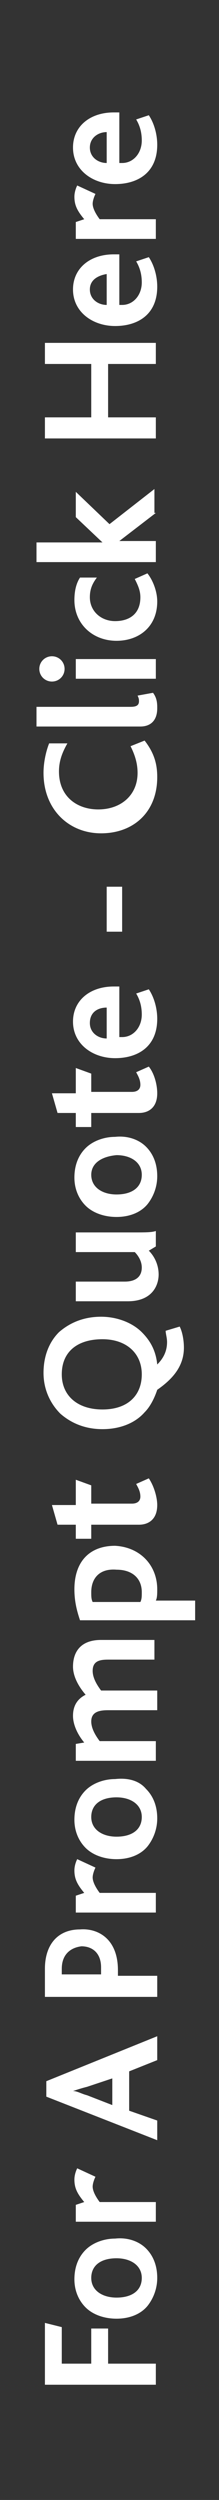 <svg xmlns="http://www.w3.org/2000/svg" xmlns:xlink="http://www.w3.org/1999/xlink" id="Layer_1" x="0px" y="0px" viewBox="0 0 15.6 177.9" style="enable-background:new 0 0 15.6 177.9;" xml:space="preserve"><rect x="0" y="0" width="15.6" height="177.9" fill="#333333" stroke="none"/><style type="text/css">	.st0{fill:#FFFFFF;}</style><g>	<path class="st0" d="M4.4,165.6v2.6h2.1v-2.5h1.2v2.5h3.4v1.5H3.2v-4.4L4.4,165.6z"></path>	<path class="st0" d="M10.4,160c0.5,0.5,0.8,1.2,0.8,2.1c0,0.8-0.3,1.5-0.7,2c-0.5,0.6-1.3,0.9-2.2,0.9s-1.7-0.3-2.2-0.8  s-0.8-1.2-0.8-2c0-0.9,0.3-1.6,0.8-2.1s1.3-0.8,2.1-0.8C9.1,159.2,9.9,159.5,10.4,160z M6.5,162.1c0,0.9,0.8,1.4,1.8,1.4  c1.1,0,1.8-0.5,1.8-1.4s-0.8-1.4-1.8-1.4C7.2,160.7,6.5,161.2,6.5,162.1z"></path>	<path class="st0" d="M6.8,154.9c-0.1,0.2-0.2,0.5-0.2,0.7c0,0.3,0.2,0.7,0.5,1.1h4v1.4H5.4v-1.2l0.6-0.2c-0.5-0.6-0.7-1-0.7-1.6  c0-0.3,0.1-0.6,0.2-0.8L6.8,154.9z"></path>	<path class="st0" d="M8.4,140.2v0.4h2.8v1.5h-8v-2c0-1.7,0.9-2.8,2.5-2.8C6.9,137.2,8.4,137.9,8.4,140.2z M4.4,140.1v0.4h2.8V140  c0-1-0.6-1.5-1.4-1.5C5,138.6,4.4,139.1,4.4,140.1z"></path>	<path class="st0" d="M6.8,132.9c-0.1,0.2-0.2,0.5-0.2,0.7c0,0.3,0.2,0.7,0.5,1.1h4v1.4H5.4v-1.2l0.6-0.2c-0.5-0.6-0.7-1-0.7-1.6  c0-0.3,0.1-0.6,0.2-0.8L6.8,132.9z"></path>	<path class="st0" d="M10.4,127.3c0.5,0.5,0.8,1.2,0.8,2.1c0,0.8-0.3,1.5-0.7,2c-0.5,0.6-1.3,0.9-2.2,0.9s-1.7-0.3-2.2-0.8  s-0.8-1.2-0.8-2c0-0.9,0.3-1.6,0.8-2.1s1.3-0.8,2.1-0.8C9.1,126.5,9.9,126.7,10.4,127.3z M6.5,129.3c0,0.9,0.8,1.4,1.8,1.4  c1.1,0,1.8-0.5,1.8-1.4s-0.8-1.4-1.8-1.4C7.2,127.9,6.5,128.4,6.5,129.3z"></path>	<path class="st0" d="M11.1,118.1H7.7c-0.6,0-1.1,0.1-1.1,0.8c0,0.5,0.3,1,0.6,1.4c0,0,0.1,0,0.2,0h3.8v1.4H7.7  c-0.6,0-1.2,0.1-1.2,0.8c0,0.5,0.3,1,0.6,1.4h4v1.4H5.4v-1.2L6,124c-0.5-0.6-0.8-1.3-0.8-1.9c0-0.7,0.3-1.2,0.9-1.5  c-0.6-0.7-0.9-1.4-0.9-2c0-1,0.5-1.9,2-1.9H11v1.4H11.1z"></path>	<path class="st0" d="M11.2,113.1c0,0.3,0,0.6-0.1,0.8h2.8v1.4H5.7c-0.2-0.6-0.4-1.3-0.4-2.2c0-2,1.1-3.1,2.9-3.1  C10,110.1,11.2,111.4,11.2,113.1z M6.5,113.3c0,0.3,0,0.5,0.1,0.7H10c0.1-0.2,0.1-0.4,0.1-0.7c0-1-0.7-1.6-1.8-1.6  C7.1,111.6,6.5,112.3,6.5,113.3z"></path>	<path class="st0" d="M11.2,107.1c0,1-0.6,1.4-1.3,1.4H6.5v1H5.4v-1H4.1l-0.4-1.4h1.7v-1.8l1.1,0.4v1.3h2.9c0.4,0,0.6-0.2,0.6-0.5  c0-0.4-0.2-0.7-0.3-0.9l0.9-0.4C11,105.8,11.2,106.6,11.2,107.1z"></path>	<path class="st0" d="M10.1,94.8c0.6,0.6,1,1.3,1.1,2.3c0.4-0.4,0.7-0.9,0.7-1.6c0-0.3-0.1-0.6-0.1-0.8l1-0.3c0.2,0.4,0.3,1,0.3,1.5  c0,1.4-0.9,2.3-1.9,3c-0.2,0.6-0.5,1.2-0.9,1.6c-0.7,0.8-1.8,1.2-3,1.2s-2.2-0.4-3-1.1c-0.7-0.7-1.2-1.7-1.2-2.9  c0-1.2,0.4-2.2,1.1-2.9c0.8-0.7,1.8-1.1,3-1.1C8.3,93.7,9.4,94.1,10.1,94.8z M4.4,97.8c0,1.5,1.1,2.5,2.9,2.5s2.8-1,2.8-2.5  S9,95.3,7.3,95.3C5.5,95.3,4.4,96.2,4.4,97.8z"></path>	<path class="st0" d="M11.1,88.7L10.6,89c0.4,0.4,0.7,1,0.7,1.7s-0.4,1.9-2.2,1.9H5.4v-1.4h3.5c0.7,0,1.2-0.3,1.2-1  c0-0.5-0.3-0.9-0.5-1.1H5.4v-1.4h4.1c0.9,0,1.3,0,1.6-0.1V88.7z"></path>	<path class="st0" d="M10.4,81.6c0.5,0.5,0.8,1.2,0.8,2.1c0,0.8-0.3,1.5-0.7,2c-0.5,0.6-1.3,0.9-2.2,0.9s-1.7-0.3-2.2-0.8  s-0.8-1.2-0.8-2c0-0.9,0.3-1.6,0.8-2.1s1.3-0.8,2.1-0.8C9.1,80.8,9.9,81.1,10.4,81.6z M6.5,83.6c0,0.9,0.8,1.4,1.8,1.4  c1.1,0,1.8-0.5,1.8-1.4s-0.8-1.4-1.8-1.4C7.2,82.3,6.5,82.8,6.5,83.6z"></path>	<path class="st0" d="M11.2,77.8c0,1-0.6,1.4-1.3,1.4H6.5v1H5.4v-1H4.1l-0.4-1.4h1.7V76l1.1,0.4v1.3h2.9c0.4,0,0.6-0.2,0.6-0.5  c0-0.4-0.2-0.7-0.3-0.9l0.9-0.4C11,76.4,11.2,77.2,11.2,77.8z"></path>	<path class="st0" d="M8.7,73.8c0.8,0,1.4-0.7,1.4-1.6c0-0.5-0.1-1-0.4-1.5l0.9-0.3c0.4,0.6,0.6,1.4,0.6,2.1c0,2-1.4,2.8-3,2.8  s-3-1-3-2.6c0-1.5,1.2-2.5,2.9-2.5c0.1,0,0.2,0,0.4,0v3.6H8.7z M6.4,72.8c0,0.7,0.6,1.1,1.2,1.1v-2.2C7,71.7,6.4,72,6.4,72.8z"></path>	<path class="st0" d="M8.7,66.3H7.6v-3.2h1.1V66.3z"></path>	<path class="st0" d="M11.2,55.3c0,2.5-1.7,4-4,4S3.1,57.6,3.1,55c0-0.8,0.2-1.6,0.4-2.1h1.3c-0.4,0.7-0.6,1.3-0.6,2  c0,1.8,1.3,2.7,2.8,2.7c1.6,0,2.8-1,2.8-2.6c0-0.7-0.2-1.3-0.5-1.9l1-0.4C11,53.6,11.2,54.4,11.2,55.3z"></path>	<path class="st0" d="M11.2,50.4c0,0.9-0.5,1.3-1.2,1.3H2.6v-1.4h6.7c0.4,0,0.6-0.1,0.6-0.4c0-0.1,0-0.2-0.1-0.4l1.1-0.2  C11.2,49.7,11.2,50.1,11.2,50.4z"></path>	<path class="st0" d="M4.6,47.6c0,0.5-0.4,0.9-0.9,0.9s-0.9-0.4-0.9-0.9s0.4-0.9,0.9-0.9C4.2,46.7,4.6,47.1,4.6,47.6z M11.1,48.3  H5.4v-1.4h5.7V48.3z"></path>	<path class="st0" d="M11.2,42.8c0,1.8-1.3,2.8-2.9,2.8c-1.7,0-3-1.2-3-2.9c0-0.8,0.2-1.3,0.4-1.6h1.2c-0.3,0.4-0.5,0.8-0.5,1.4  c0,1,0.8,1.7,1.8,1.7s1.8-0.5,1.8-1.7c0-0.5-0.2-0.9-0.4-1.3l0.9-0.4C10.9,41.3,11.2,42.1,11.2,42.8z"></path>	<path class="st0" d="M11.1,36.5l-2.6,2l0,0h2.6V40H2.6v-1.4h4.7l0,0l-1.9-1.8V35l2.4,2.3l3.2-2.5v1.7H11.1z"></path>	<path class="st0" d="M11.1,25.9H7.7v3.8h3.4v1.5H3.2v-1.5h3.3v-3.8H3.2v-1.5h7.9V25.9z"></path>	<path class="st0" d="M8.7,21.7c0.8,0,1.4-0.7,1.4-1.6c0-0.5-0.1-1-0.4-1.5l0.9-0.3c0.4,0.6,0.6,1.4,0.6,2.1c0,2-1.4,2.8-3,2.8  s-3-1-3-2.6c0-1.5,1.2-2.5,2.9-2.5c0.1,0,0.2,0,0.4,0v3.6H8.7z M6.4,20.6c0,0.7,0.6,1.1,1.2,1.1v-2.2C7,19.6,6.4,19.9,6.4,20.6z"></path>	<path class="st0" d="M6.8,13.8c-0.1,0.2-0.2,0.5-0.2,0.7c0,0.3,0.2,0.7,0.5,1.1h4V17H5.4v-1.2L6,15.6c-0.5-0.6-0.7-1-0.7-1.6  c0-0.3,0.1-0.6,0.2-0.8L6.8,13.8z"></path>	<path class="st0" d="M8.7,11.6c0.8,0,1.4-0.7,1.4-1.6c0-0.5-0.1-1-0.4-1.5l0.9-0.3c0.4,0.6,0.6,1.4,0.6,2.1c0,2-1.4,2.8-3,2.8  s-3-1-3-2.6C5.2,9,6.4,8,8.1,8c0.1,0,0.2,0,0.4,0v3.6H8.7z M6.4,10.5c0,0.7,0.6,1.1,1.2,1.1V9.4C7,9.4,6.4,9.8,6.4,10.5z"></path></g><g>	<path class="st0" d="M11.2,146.6l-2,0.8v2.8l2,0.7v1.4l-7.9-3.1v-1.1l7.9-3.2V146.6z M6.2,148.5c-0.4,0.1-0.7,0.2-1,0.3l0,0  c0.3,0,0.6,0.2,1,0.3l1.8,0.7v-1.9L6.2,148.5z"></path></g></svg>